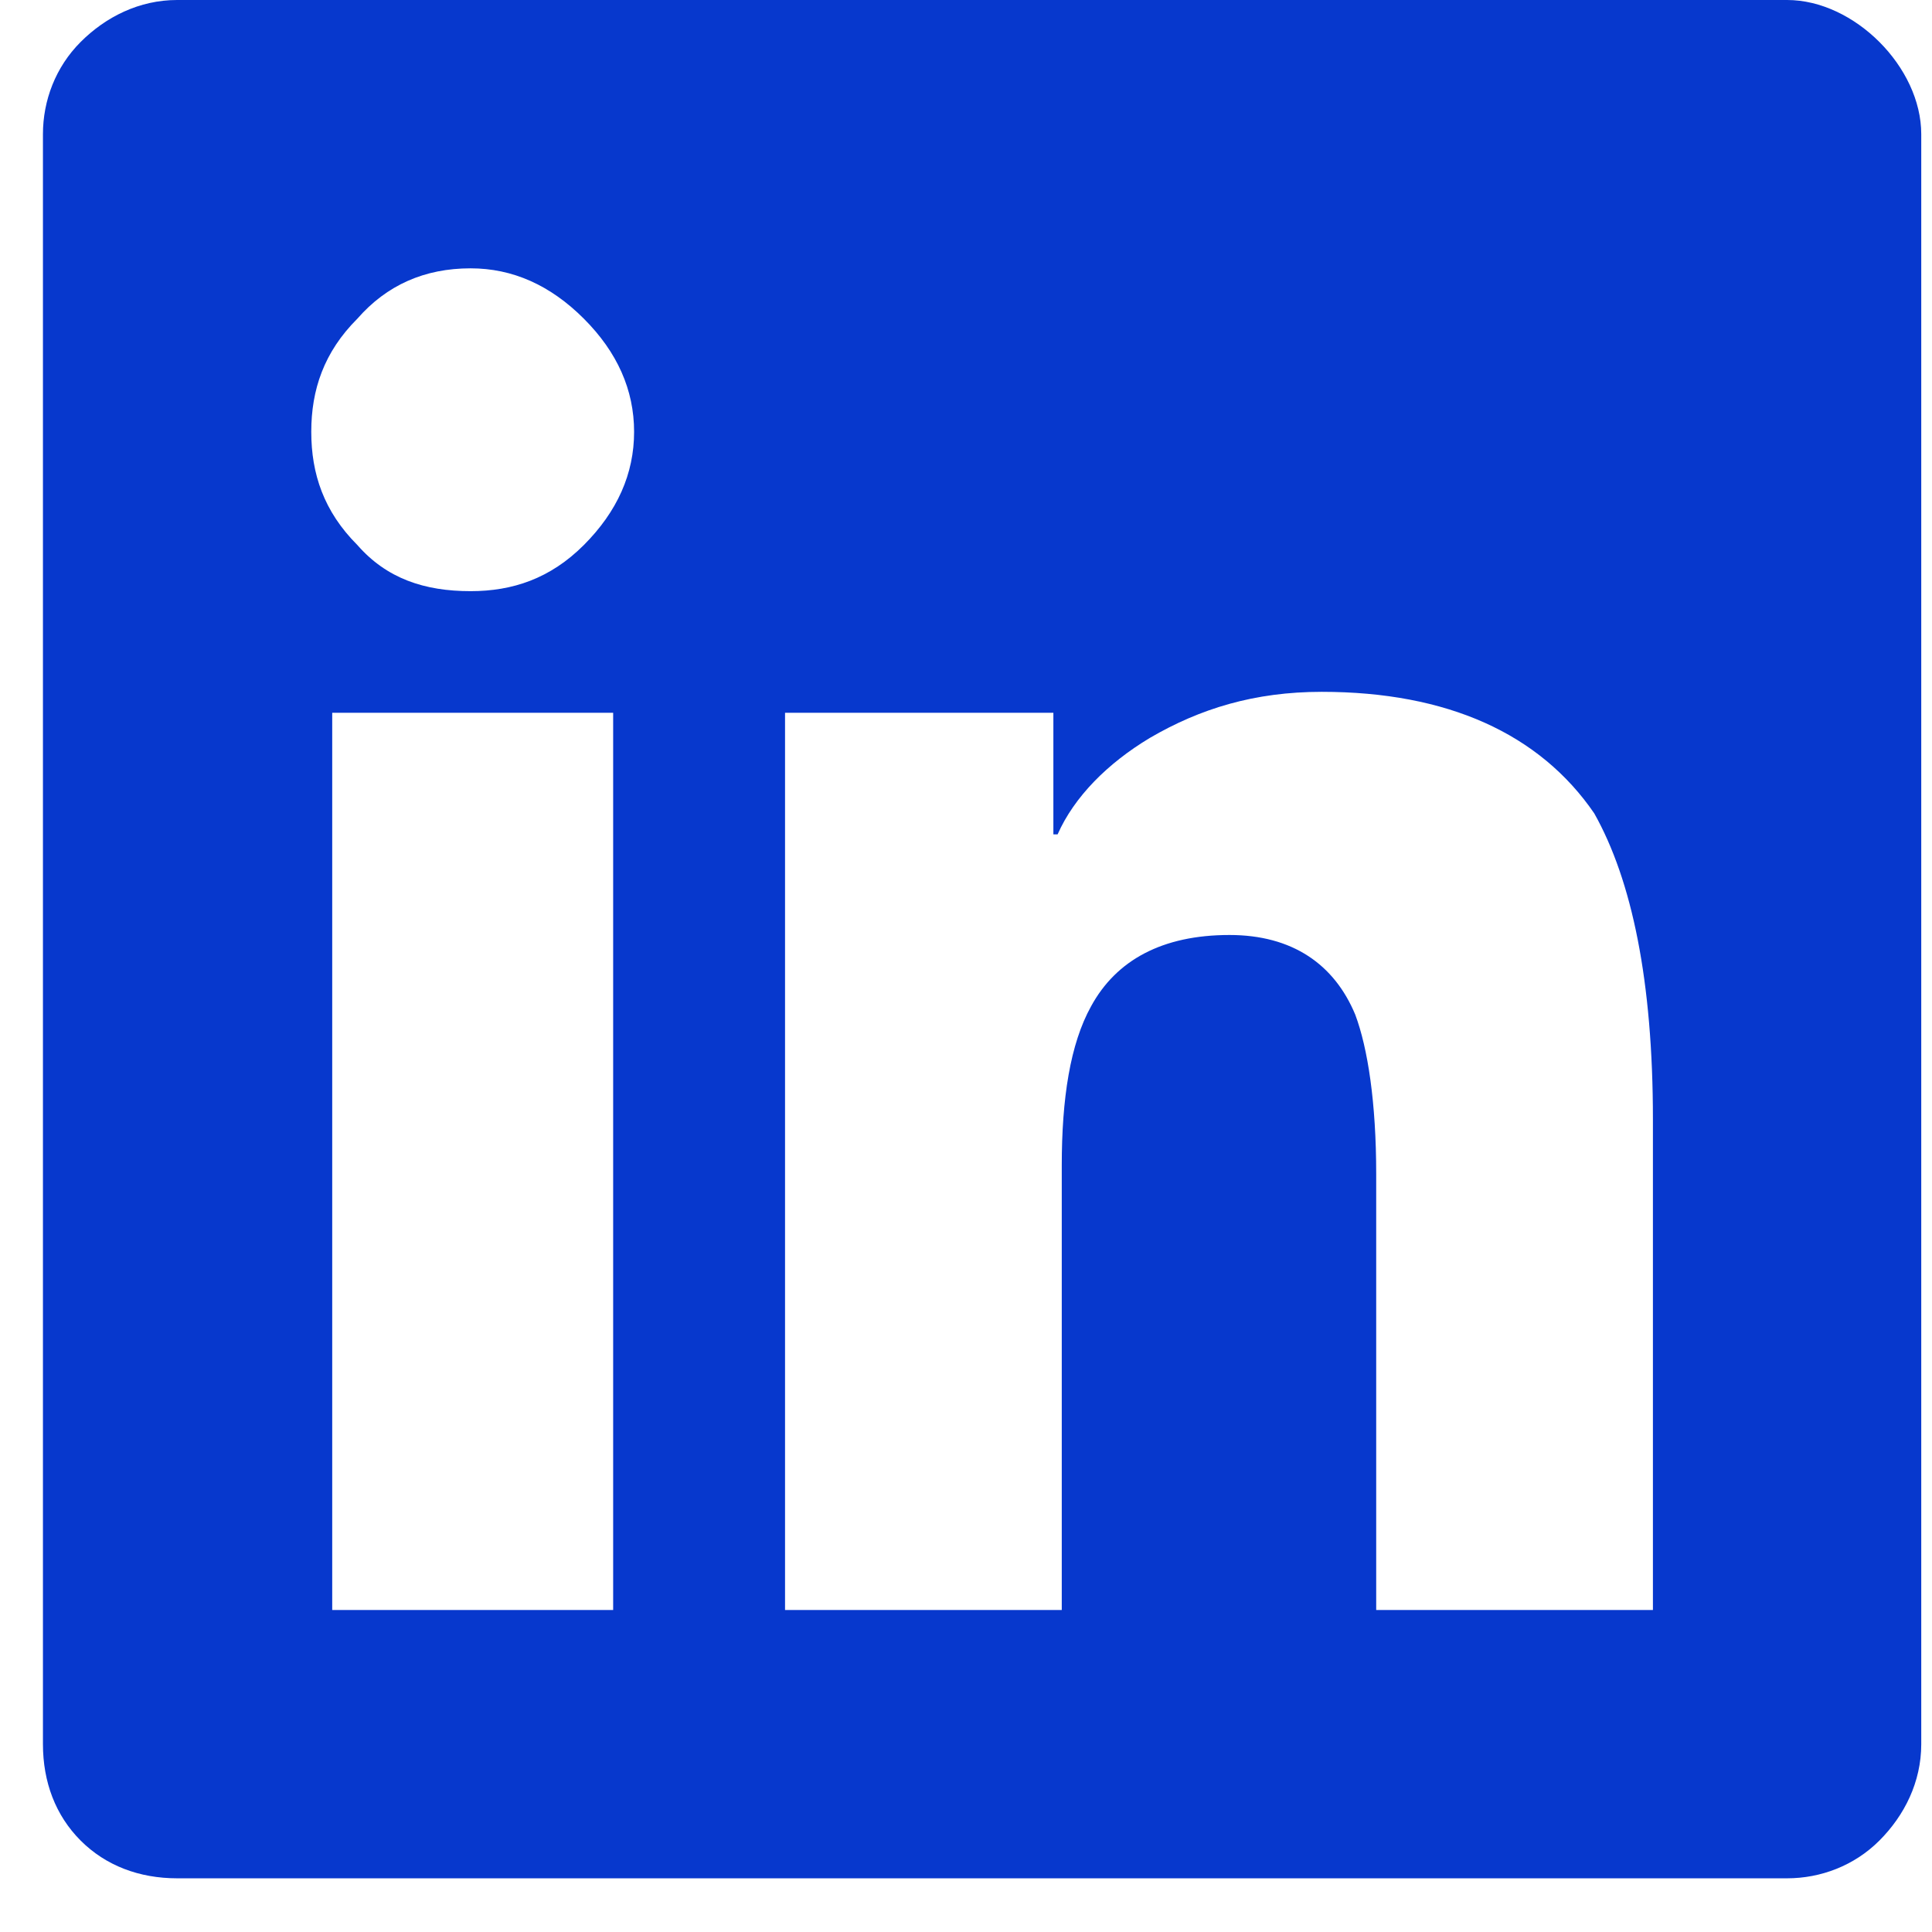 <svg preserveAspectRatio="none" width="100%" height="100%" overflow="visible" style="display: block;" viewBox="0 0 31.09 31.09" fill="none" xmlns="http://www.w3.org/2000/svg">
<g id="linkedin_footer_light_blue.svg">
<path id="Vector" d="M28.758 0C29.298 0 29.838 0.27 30.243 0.675C30.648 1.08 30.917 1.619 30.917 2.159V28.067C30.917 28.675 30.648 29.214 30.243 29.619C29.838 30.024 29.298 30.226 28.758 30.226H2.85C2.243 30.226 1.703 30.024 1.298 29.619C0.893 29.214 0.691 28.675 0.691 28.067V2.159C0.691 1.619 0.893 1.08 1.298 0.675C1.703 0.27 2.243 0 2.85 0H28.758ZM9.799 25.908H9.867V11.47H5.346V25.908H9.799ZM7.573 9.513C8.248 9.513 8.855 9.311 9.395 8.771C9.934 8.231 10.204 7.624 10.204 6.949C10.204 6.275 9.934 5.667 9.395 5.128C8.855 4.588 8.248 4.318 7.573 4.318C6.831 4.318 6.223 4.588 5.751 5.128C5.211 5.667 5.009 6.275 5.009 6.949C5.009 7.624 5.211 8.231 5.751 8.771C6.223 9.311 6.831 9.513 7.573 9.513ZM26.599 25.908V18.014C26.599 15.788 26.262 14.169 25.655 13.089C24.777 11.807 23.293 11.133 21.269 11.133C20.19 11.133 19.313 11.402 18.503 11.875C17.828 12.28 17.288 12.819 17.019 13.427H16.951V11.47H12.633V25.908H17.086V18.757C17.086 17.677 17.221 16.8 17.558 16.193C17.963 15.45 18.705 15.046 19.785 15.046C20.797 15.046 21.472 15.518 21.809 16.328C22.011 16.867 22.146 17.744 22.146 18.892V25.908H26.599Z" fill="#0738CD"/>
</g>
</svg>

